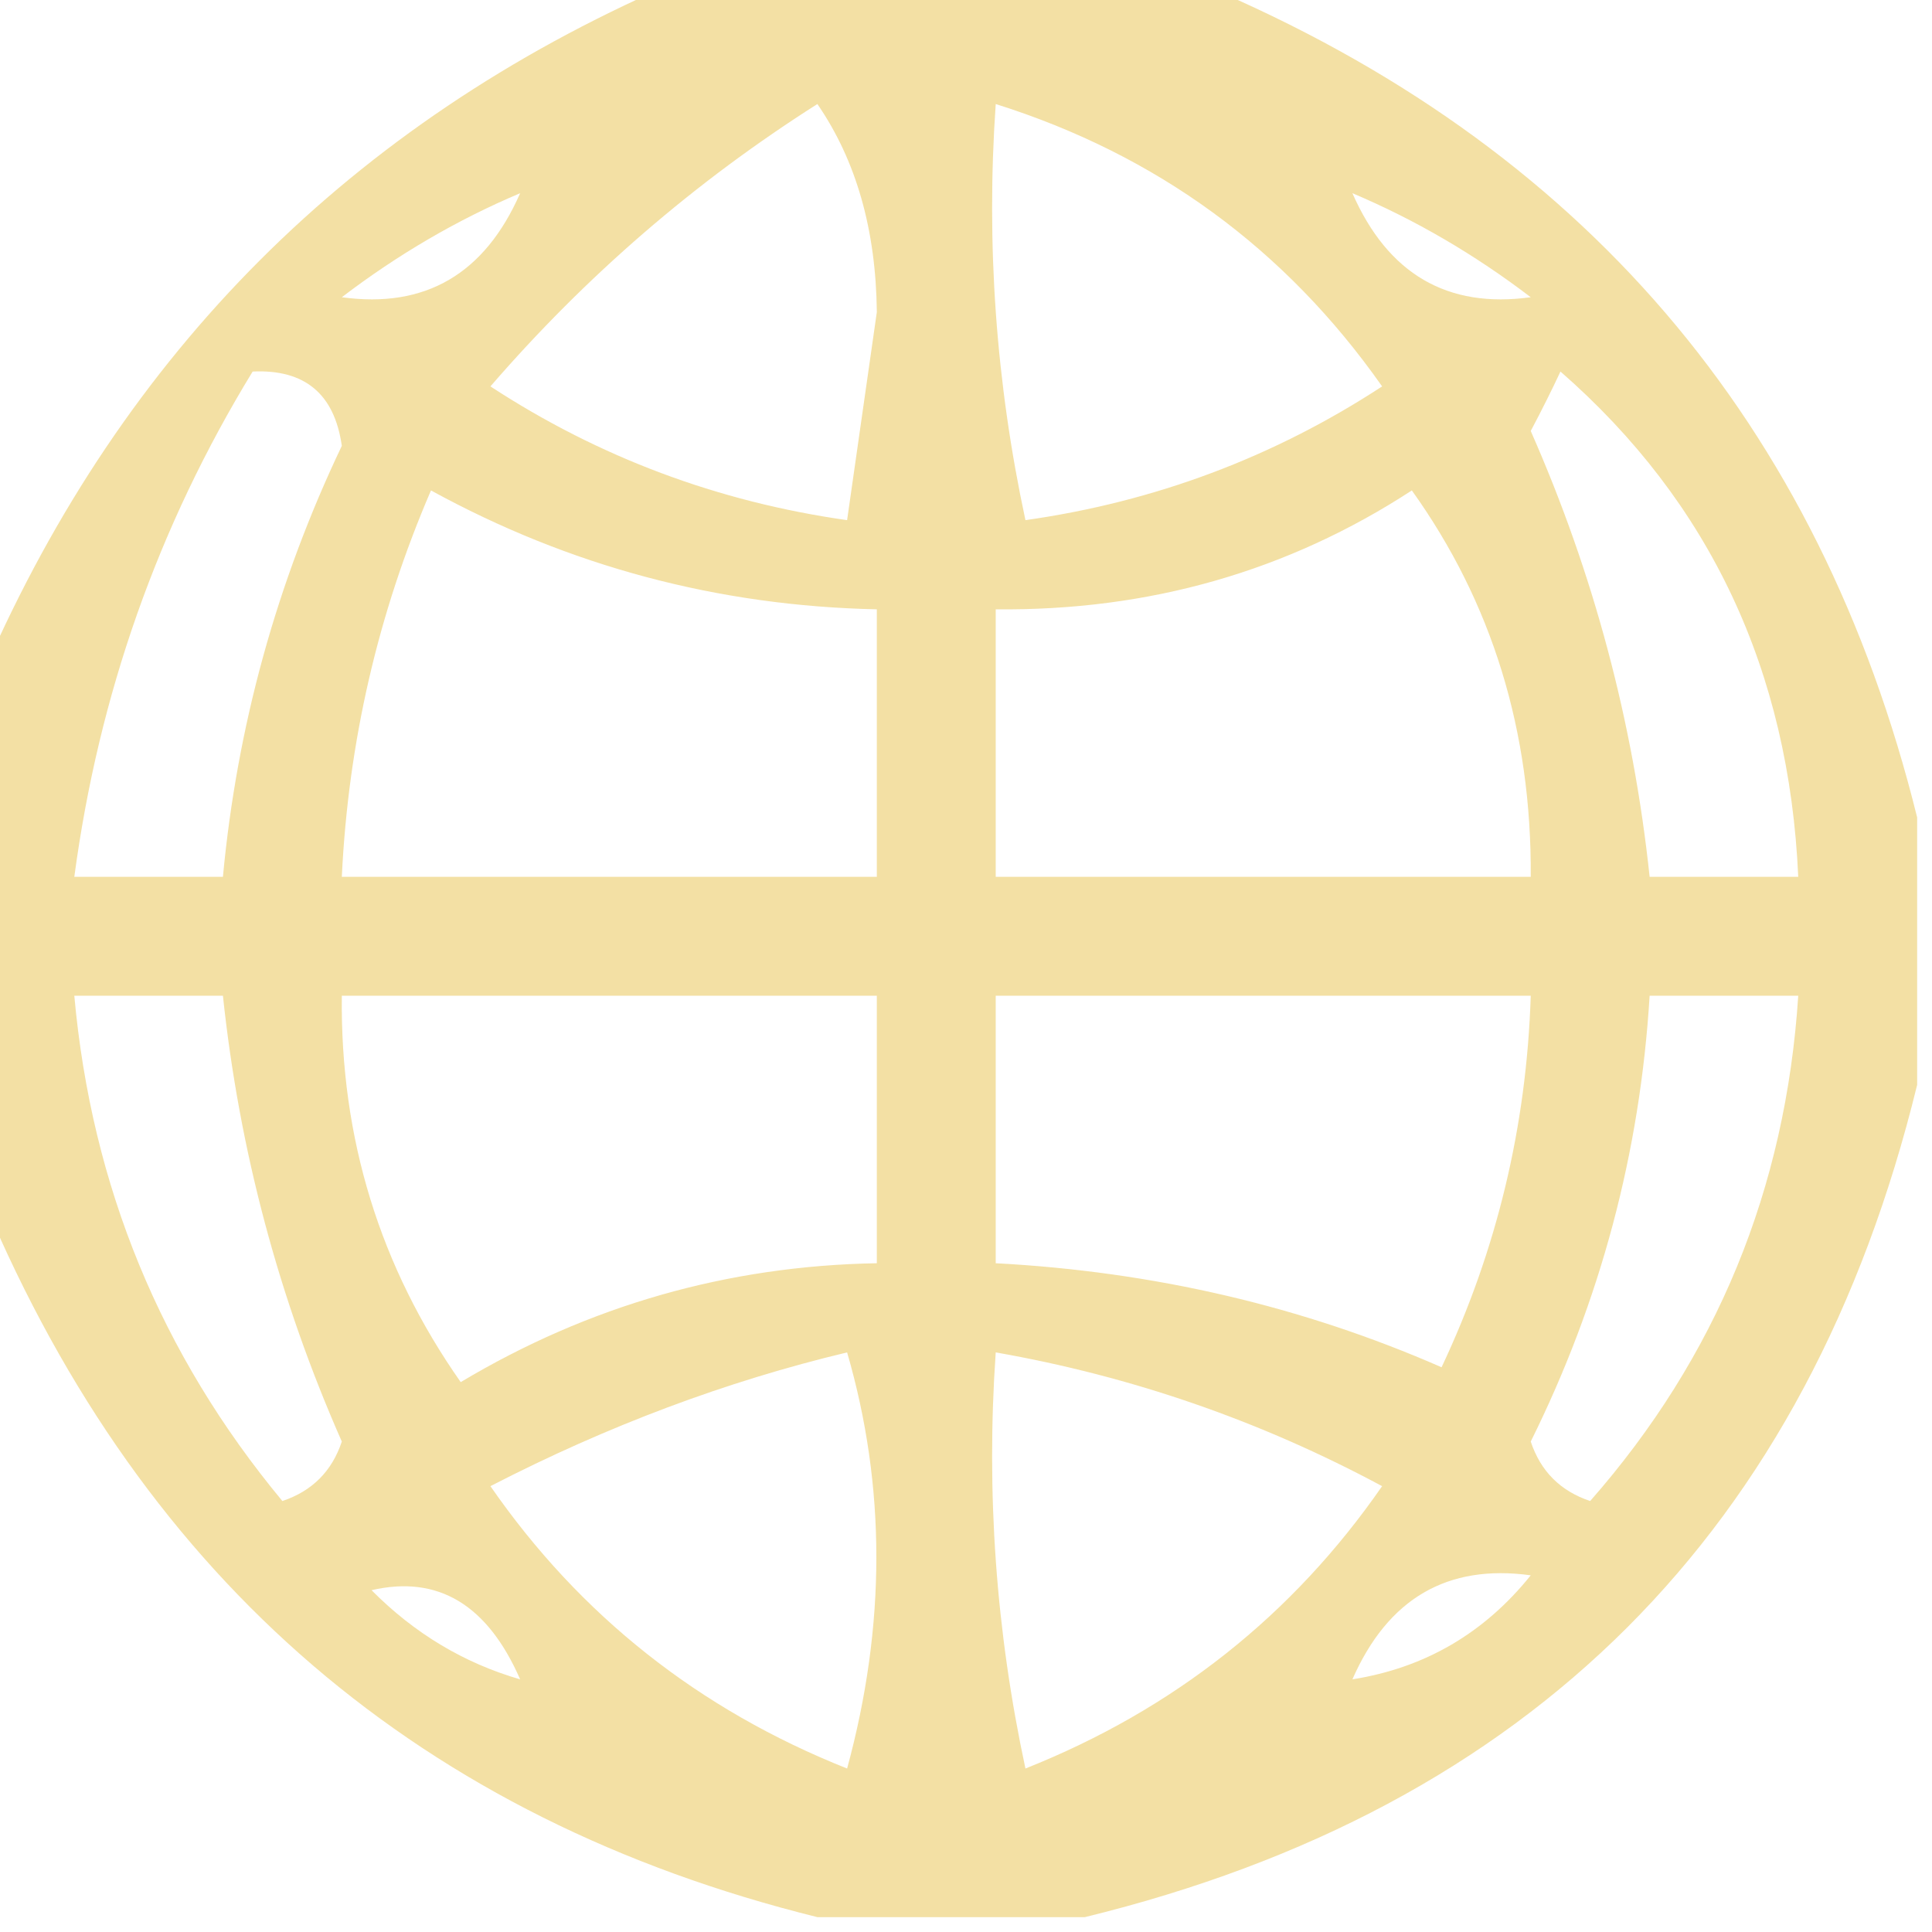 <?xml version="1.0" encoding="UTF-8"?>
<!DOCTYPE svg PUBLIC "-//W3C//DTD SVG 1.1//EN" "http://www.w3.org/Graphics/SVG/1.1/DTD/svg11.dtd">
<svg xmlns="http://www.w3.org/2000/svg" version="1.1" width="65px" height="65px" style="shape-rendering:geometricPrecision; text-rendering:geometricPrecision; image-rendering:optimizeQuality; fill-rule:evenodd; clip-rule:evenodd" xmlns:xlink="http://www.w3.org/1999/xlink">
<g><path style="opacity:0.751" fill="#efd687" d="M 22.5,-0.5 C 28.5,-0.5 34.5,-0.5 40.5,-0.5C 53.207,4.868 61.207,14.202 64.5,27.5C 64.5,30.5 64.5,33.5 64.5,36.5C 60.833,51.5 51.5,60.833 36.5,64.5C 33.5,64.5 30.5,64.5 27.5,64.5C 14.202,61.207 4.868,53.207 -0.5,40.5C -0.5,34.5 -0.5,28.5 -0.5,22.5C 4.167,11.833 11.833,4.167 22.5,-0.5 Z M 27.5,3.5 C 28.805,5.397 29.471,7.731 29.5,10.5C 29.167,12.833 28.833,15.167 28.5,17.5C 24.145,16.882 20.145,15.382 16.5,13C 19.718,9.279 23.385,6.113 27.5,3.5 Z M 33.5,3.5 C 38.915,5.206 43.248,8.372 46.5,13C 42.855,15.382 38.855,16.882 34.5,17.5C 33.507,12.88 33.173,8.214 33.5,3.5 Z M 17.5,6.5 C 16.305,9.221 14.305,10.387 11.5,10C 13.391,8.558 15.391,7.391 17.5,6.5 Z M 45.5,6.5 C 47.609,7.391 49.609,8.558 51.5,10C 48.696,10.387 46.696,9.221 45.5,6.5 Z M 8.5,12.5 C 10.252,12.418 11.252,13.251 11.5,15C 9.307,19.605 7.974,24.438 7.5,29.5C 5.833,29.5 4.167,29.5 2.5,29.5C 3.321,23.369 5.321,17.702 8.5,12.5 Z M 52.5,12.5 C 57.525,16.89 60.191,22.556 60.5,29.5C 58.833,29.5 57.167,29.5 55.5,29.5C 54.95,24.303 53.617,19.303 51.5,14.5C 51.863,13.816 52.196,13.15 52.5,12.5 Z M 14.5,16.5 C 19.163,19.054 24.163,20.387 29.5,20.5C 29.5,23.5 29.5,26.5 29.5,29.5C 23.5,29.5 17.5,29.5 11.5,29.5C 11.717,24.967 12.717,20.634 14.5,16.5 Z M 47.5,16.5 C 50.2,20.272 51.534,24.605 51.5,29.5C 45.5,29.5 39.5,29.5 33.5,29.5C 33.5,26.5 33.5,23.5 33.5,20.5C 38.659,20.554 43.325,19.221 47.5,16.5 Z M 2.5,33.5 C 4.167,33.5 5.833,33.5 7.5,33.5C 8.05,38.697 9.383,43.697 11.5,48.5C 11.167,49.5 10.5,50.167 9.5,50.5C 5.412,45.574 3.079,39.907 2.5,33.5 Z M 11.5,33.5 C 17.5,33.5 23.5,33.5 29.5,33.5C 29.5,36.5 29.5,39.5 29.5,42.5C 24.481,42.588 19.814,43.922 15.5,46.5C 12.78,42.624 11.446,38.291 11.5,33.5 Z M 33.5,33.5 C 39.5,33.5 45.5,33.5 51.5,33.5C 51.361,37.889 50.361,42.056 48.5,46C 43.818,43.95 38.818,42.783 33.5,42.5C 33.5,39.5 33.5,36.5 33.5,33.5 Z M 55.5,33.5 C 57.167,33.5 58.833,33.5 60.5,33.5C 60.079,40.002 57.745,45.669 53.5,50.5C 52.5,50.167 51.833,49.5 51.5,48.5C 53.846,43.771 55.179,38.771 55.5,33.5 Z M 28.5,45.5 C 29.812,50.015 29.812,54.682 28.5,59.5C 23.511,57.515 19.511,54.348 16.5,50C 20.432,47.972 24.432,46.472 28.5,45.5 Z M 33.5,45.5 C 38.074,46.302 42.407,47.802 46.5,50C 43.489,54.348 39.489,57.515 34.5,59.5C 33.507,54.88 33.173,50.214 33.5,45.5 Z M 17.5,56.5 C 15.606,55.952 13.94,54.952 12.5,53.5C 14.733,52.984 16.4,53.984 17.5,56.5 Z M 45.5,56.5 C 46.696,53.779 48.696,52.613 51.5,53C 49.937,54.947 47.937,56.114 45.5,56.5 Z"/></g>
</svg>
